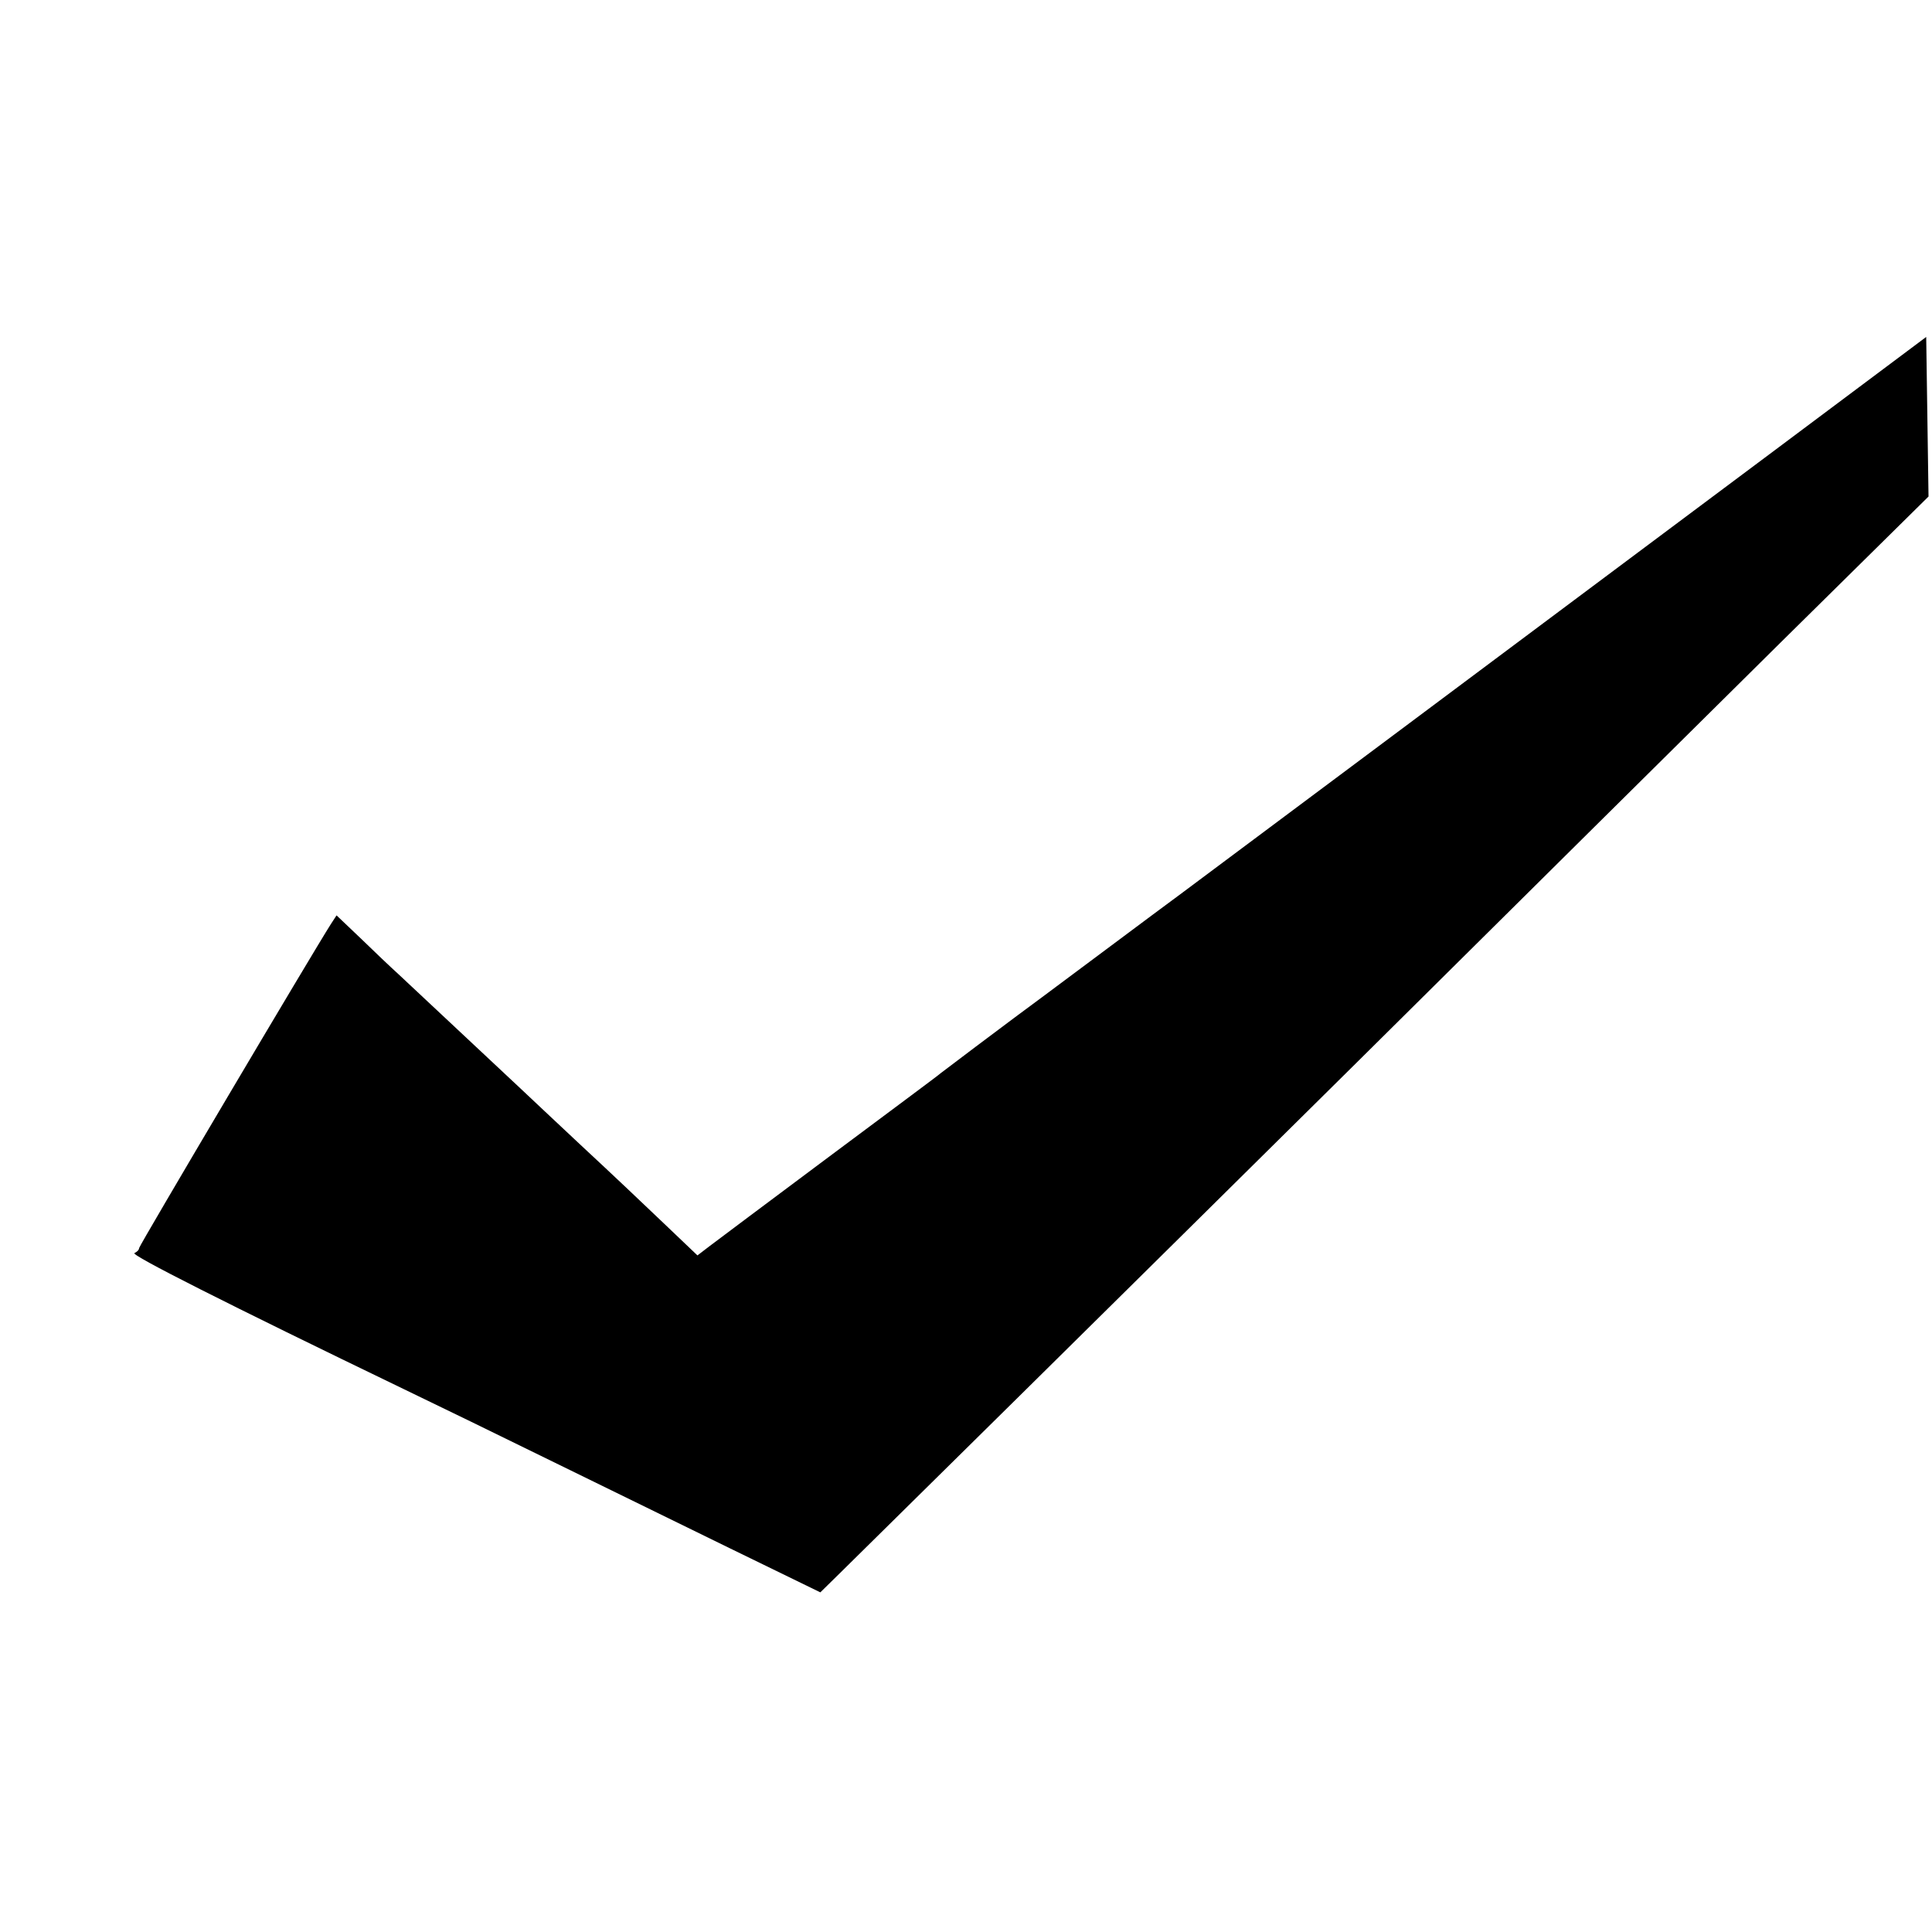 <?xml version="1.0" standalone="no"?>
<!DOCTYPE svg PUBLIC "-//W3C//DTD SVG 20010904//EN"
 "http://www.w3.org/TR/2001/REC-SVG-20010904/DTD/svg10.dtd">
<svg version="1.0" xmlns="http://www.w3.org/2000/svg"
 width="500pt" height="500pt" viewBox="0 0 500 500"
 preserveAspectRatio="xMidYMid meet">
<g transform="translate(0,500) scale(0.1,-0.1)"
fill="#000000" stroke="none">
<path d="M4580 3825 c-594 -444 -1502 -1122 -1525 -1139 -11 -8 -108 -80 -215
-160 -107 -80 -204 -152 -215 -160 -26 -19 -177 -133 -190 -143 -5 -5 -136
-102 -290 -217 -154 -115 -293 -219 -310 -232 l-30 -23 -86 82 c-47 45 -141
134 -209 197 -67 63 -141 132 -164 154 -122 114 -283 265 -315 295 -20 18 -64
60 -98 93 l-62 59 -15 -23 c-46 -72 -496 -832 -496 -838 0 -5 -6 -10 -12 -13
-12 -4 239 -131 697 -352 83 -40 254 -123 380 -185 127 -62 335 -164 464 -227
l234 -114 54 53 c124 122 663 654 1332 1316 392 389 886 878 1097 1087 l385
380 -3 207 -3 206 -405 -303z"/>
</g>
</svg>
